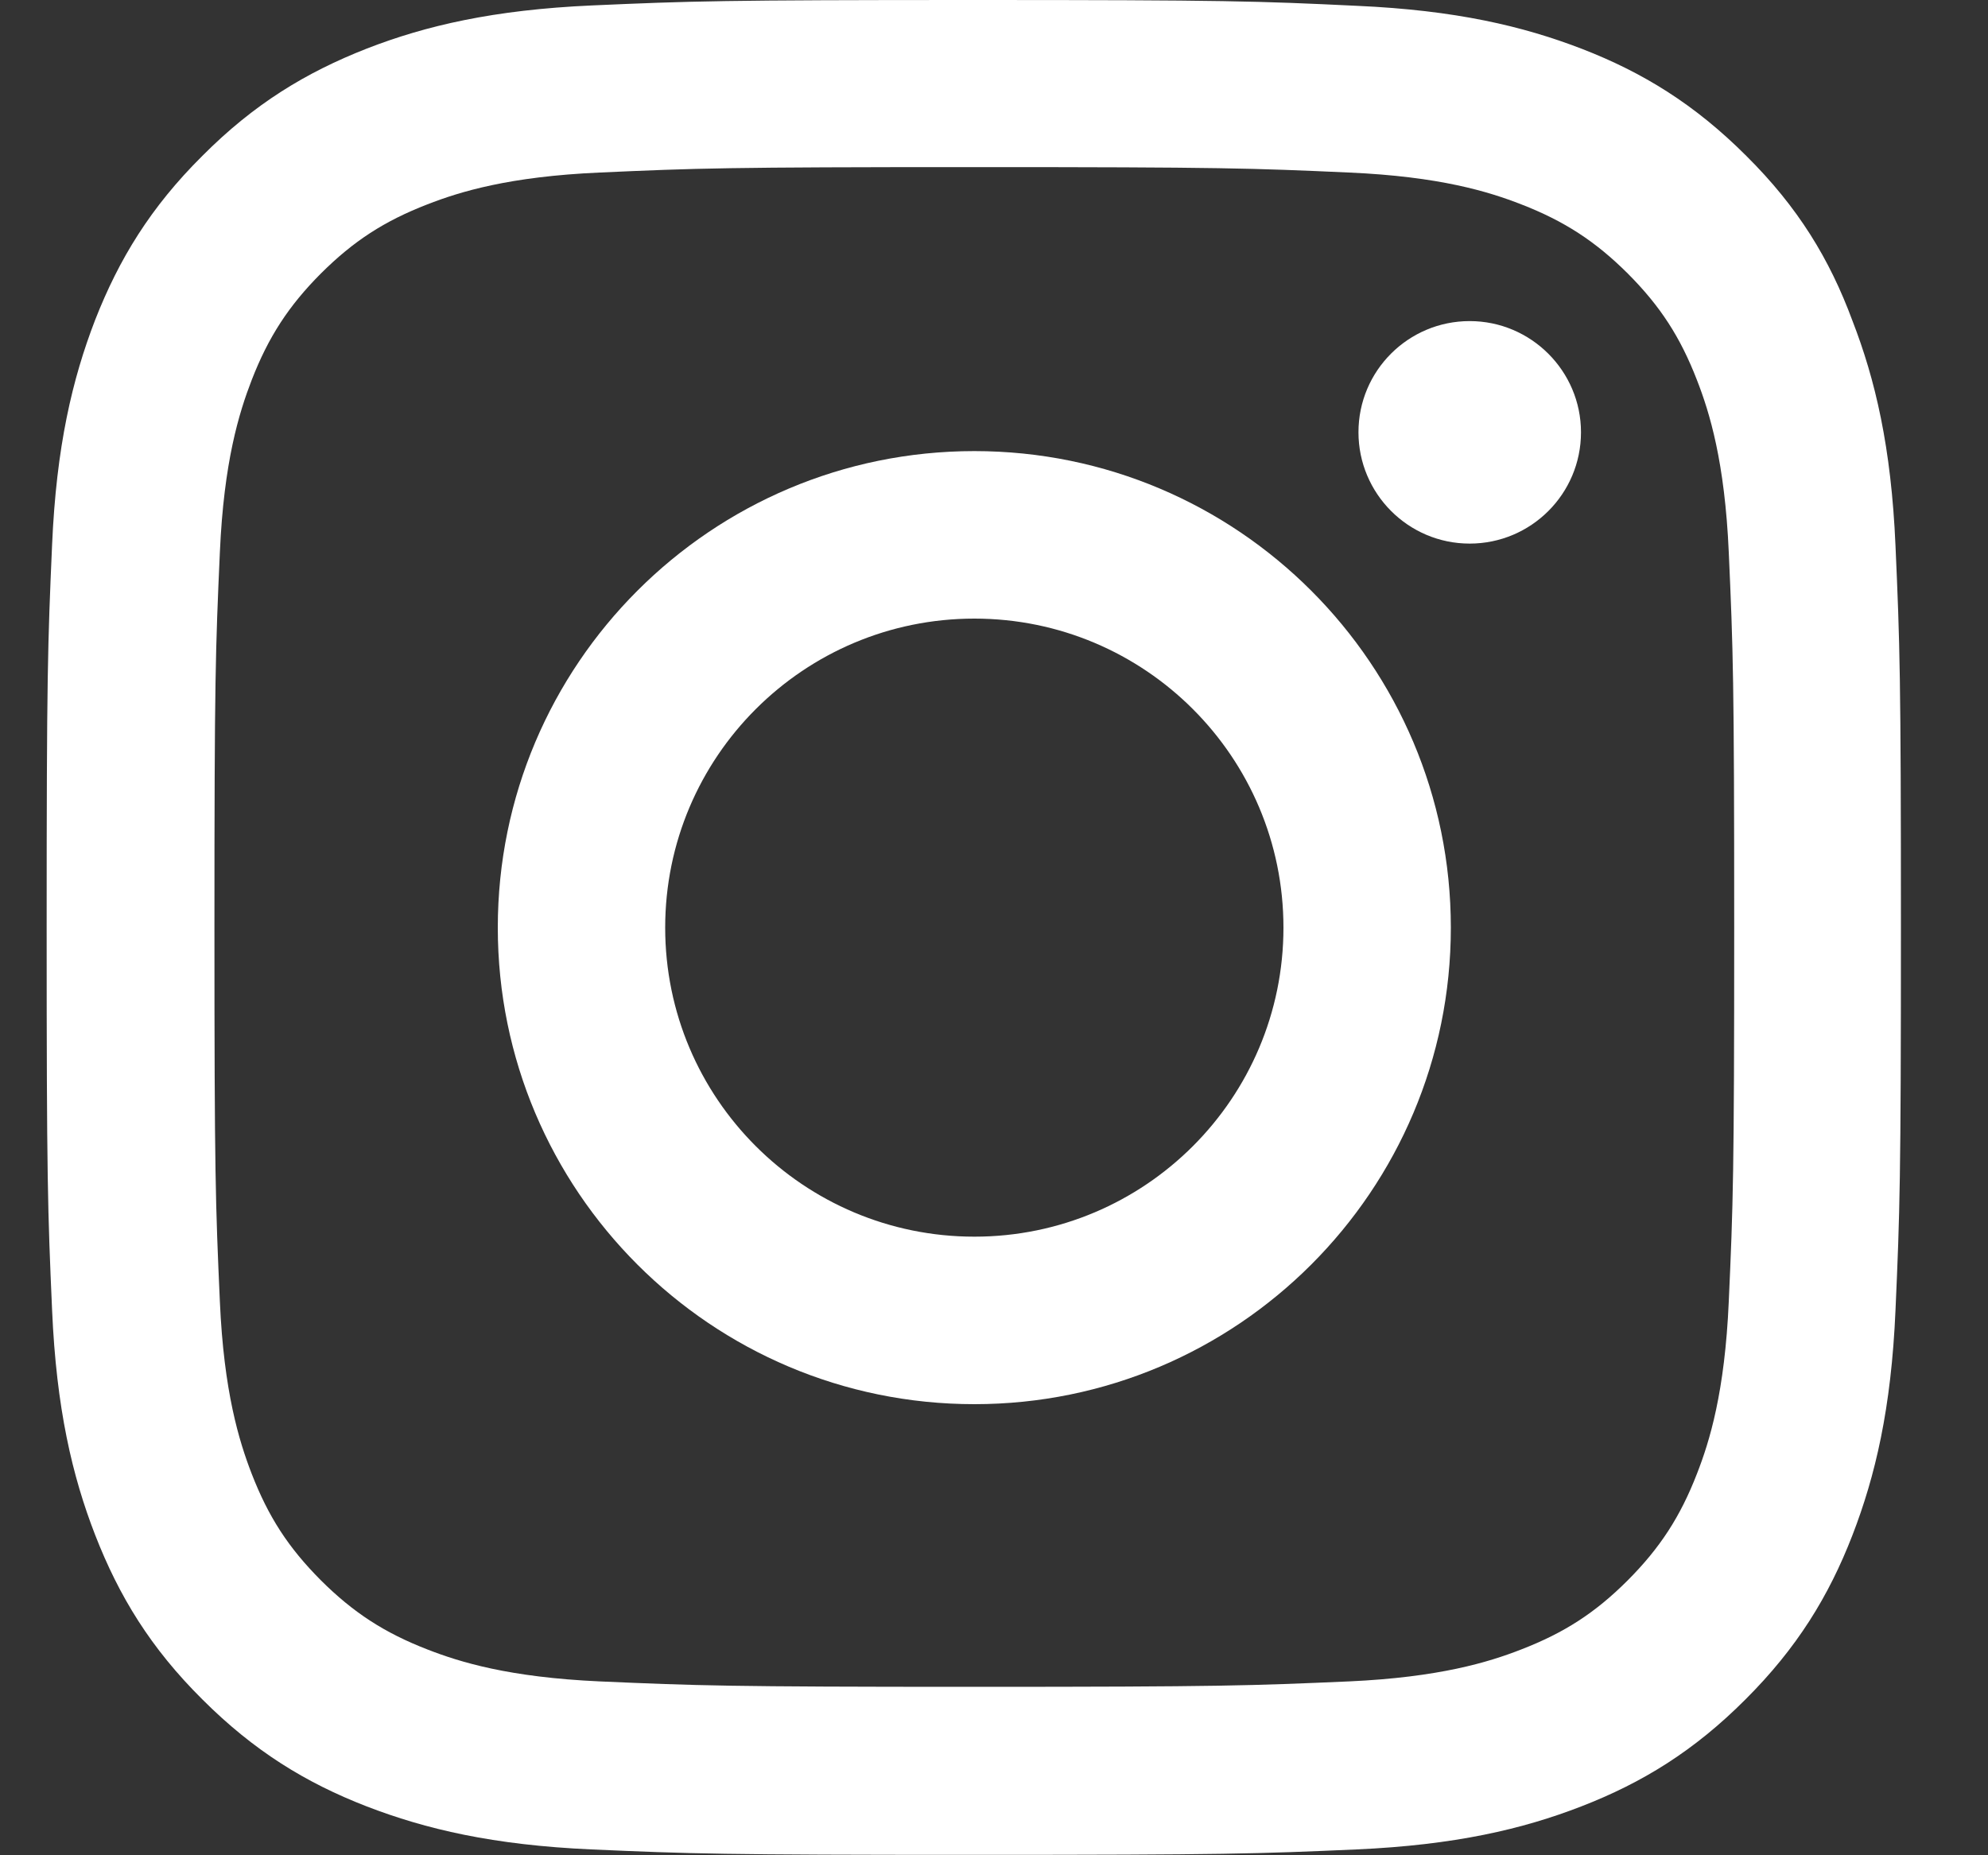 <?xml version="1.0" encoding="UTF-8"?> <svg xmlns="http://www.w3.org/2000/svg" width="15" height="14" viewBox="0 0 15 14" fill="none"><rect x="0" y="0" width="15" height="14" fill="#333333" stroke="none"/> <g clip-path="url(#clip0_109_36)"> <path d="M7.352 1.261C9.222 1.261 9.443 1.269 10.179 1.302C10.863 1.332 11.232 1.446 11.478 1.542C11.803 1.668 12.038 1.821 12.282 2.064C12.528 2.311 12.678 2.543 12.804 2.868C12.9 3.114 13.014 3.486 13.044 4.167C13.077 4.905 13.085 5.127 13.085 6.995C13.085 8.865 13.077 9.086 13.044 9.822C13.014 10.505 12.9 10.875 12.804 11.121C12.678 11.446 12.525 11.681 12.282 11.925C12.036 12.171 11.803 12.321 11.478 12.447C11.232 12.543 10.86 12.657 10.179 12.688C9.441 12.72 9.219 12.729 7.352 12.729C5.481 12.729 5.26 12.72 4.524 12.688C3.841 12.657 3.471 12.543 3.225 12.447C2.9 12.321 2.665 12.168 2.421 11.925C2.175 11.678 2.025 11.446 1.899 11.121C1.804 10.875 1.689 10.503 1.659 9.822C1.626 9.084 1.618 8.862 1.618 6.995C1.618 5.124 1.626 4.903 1.659 4.167C1.689 3.484 1.804 3.114 1.899 2.868C2.025 2.543 2.178 2.308 2.421 2.064C2.668 1.818 2.9 1.668 3.225 1.542C3.471 1.446 3.843 1.332 4.524 1.302C5.26 1.269 5.481 1.261 7.352 1.261ZM7.352 0C5.451 0 5.213 0.008 4.467 0.041C3.723 0.074 3.212 0.194 2.769 0.366C2.307 0.547 1.916 0.785 1.527 1.176C1.136 1.564 0.898 1.955 0.718 2.414C0.546 2.86 0.425 3.369 0.393 4.112C0.36 4.862 0.352 5.1 0.352 7C0.352 8.9 0.36 9.138 0.393 9.885C0.425 10.629 0.546 11.14 0.718 11.583C0.898 12.045 1.136 12.436 1.527 12.824C1.916 13.213 2.307 13.453 2.766 13.631C3.212 13.803 3.72 13.923 4.464 13.956C5.211 13.989 5.448 13.997 7.349 13.997C9.249 13.997 9.487 13.989 10.234 13.956C10.977 13.923 11.489 13.803 11.932 13.631C12.391 13.453 12.782 13.213 13.17 12.824C13.559 12.436 13.799 12.045 13.977 11.585C14.149 11.14 14.27 10.631 14.302 9.887C14.335 9.141 14.343 8.903 14.343 7.003C14.343 5.102 14.335 4.864 14.302 4.118C14.27 3.374 14.149 2.863 13.977 2.42C13.805 1.955 13.567 1.564 13.176 1.176C12.787 0.787 12.396 0.547 11.937 0.369C11.491 0.197 10.983 0.077 10.239 0.044C9.49 0.008 9.252 0 7.352 0Z" fill="white"></path> <path d="M7.352 3.404C5.366 3.404 3.756 5.015 3.756 7C3.756 8.985 5.366 10.596 7.352 10.596C9.337 10.596 10.947 8.985 10.947 7C10.947 5.015 9.337 3.404 7.352 3.404ZM7.352 9.332C6.064 9.332 5.019 8.288 5.019 7C5.019 5.712 6.064 4.668 7.352 4.668C8.639 4.668 9.684 5.712 9.684 7C9.684 8.288 8.639 9.332 7.352 9.332Z" fill="white"></path> <path d="M11.929 3.262C11.929 3.727 11.552 4.102 11.089 4.102C10.625 4.102 10.25 3.724 10.25 3.262C10.25 2.797 10.627 2.423 11.089 2.423C11.552 2.423 11.929 2.8 11.929 3.262Z" fill="white"></path> </g> <defs> <clipPath id="clip0_109_36"> <rect width="14" height="14" fill="white" transform="translate(0.352)"></rect> </clipPath> </defs> </svg> 
